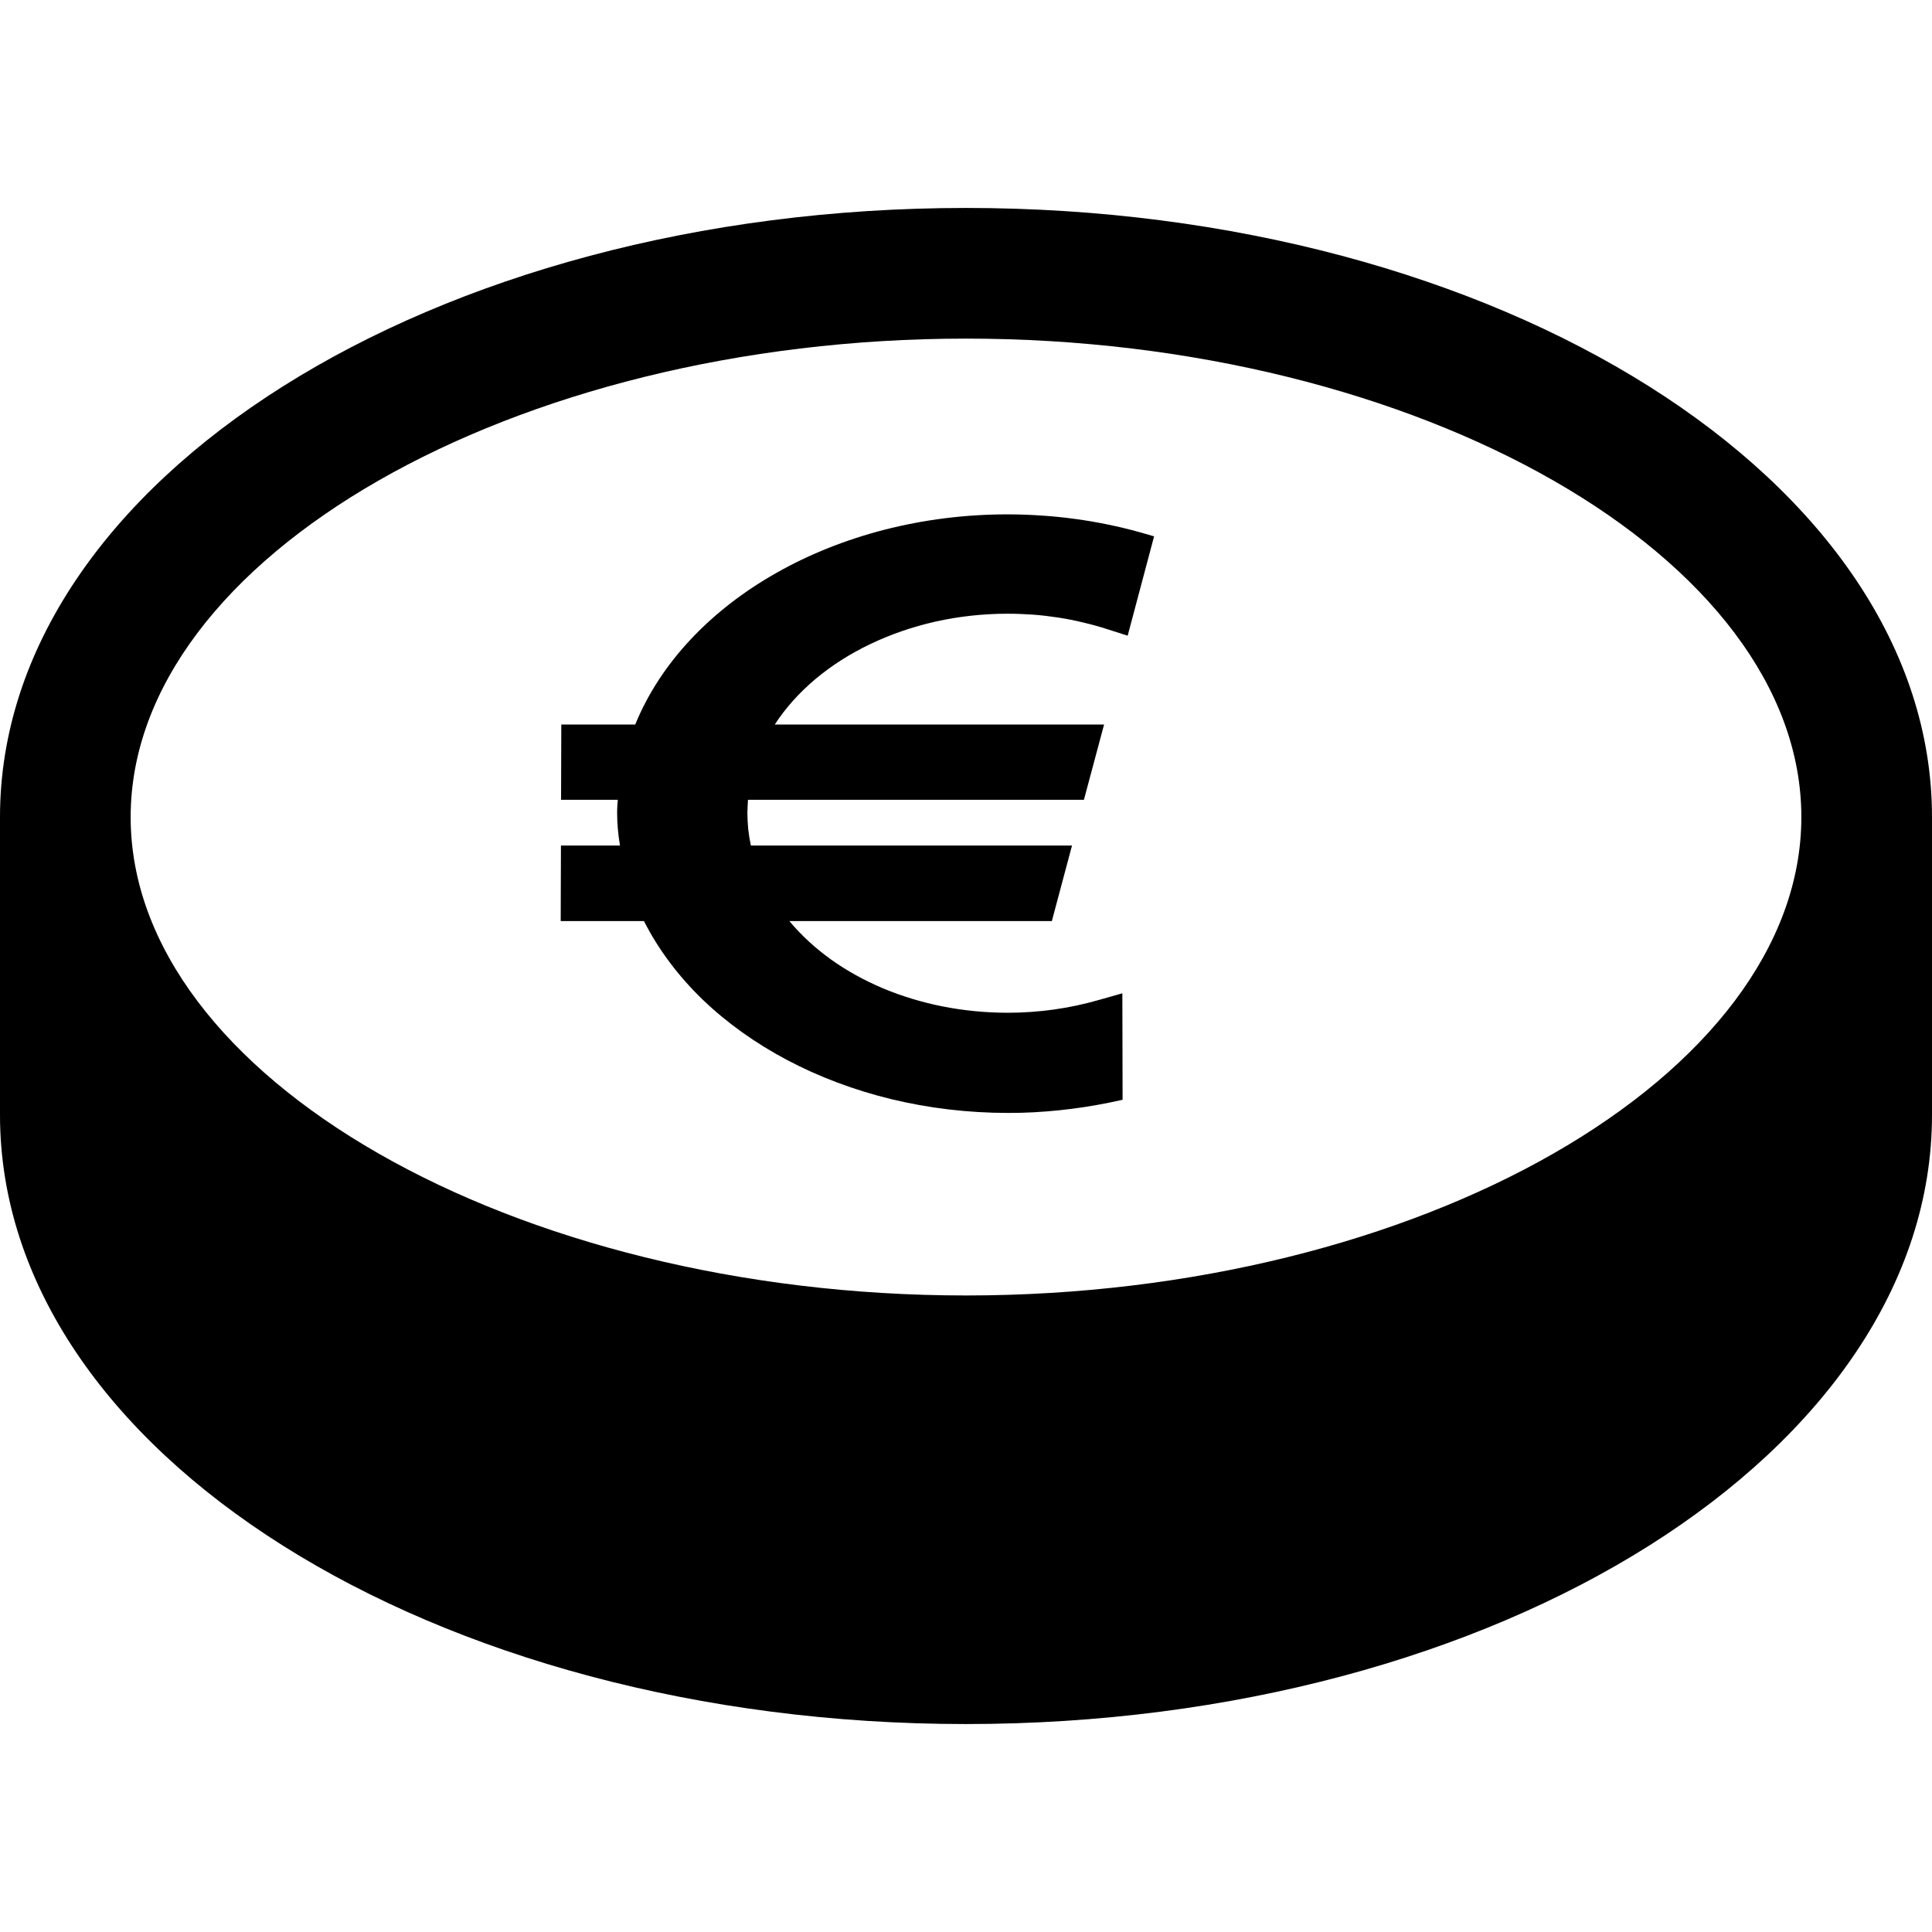 <?xml version="1.0" encoding="utf-8"?>

<!DOCTYPE svg PUBLIC "-//W3C//DTD SVG 1.1//EN" "http://www.w3.org/Graphics/SVG/1.1/DTD/svg11.dtd">
<!-- Uploaded to: SVG Repo, www.svgrepo.com, Generator: SVG Repo Mixer Tools -->
<svg version="1.1" id="_x32_" xmlns="http://www.w3.org/2000/svg" xmlns:xlink="http://www.w3.org/1999/xlink" 
	 width="800px" height="800px" viewBox="0 0 512 512"  xml:space="preserve">
<style type="text/css">
<![CDATA[
	.st0{fill:#000000;}
]]>
</style>
<g>
	<path class="st0" d="M256,55.109c-141.375,0-256,72.266-256,161.422v78.938c0,89.172,114.625,161.422,256,161.422
		s256-72.25,256-161.422v-78.938C512,127.375,397.375,55.109,256,55.109z M256,343.313c-120,0-221.375-58.063-221.375-126.781
		C34.625,147.797,136,89.734,256,89.734s221.375,58.063,221.375,126.797C477.375,285.25,376,343.313,256,343.313z"/>
	<path class="st0" d="M293.563,139c-2.875-0.594-5.781-1.094-8.719-1.484c-2.938-0.406-5.891-0.703-8.875-0.891
		c-2.984-0.203-5.969-0.313-8.984-0.313c-11.281,0-22.25,1.422-32.563,4.063c-10.313,2.656-19.969,6.516-28.625,11.422
		c-8.672,4.891-16.344,10.828-22.703,17.594S171.719,183.75,168.344,192H148.75l-0.063,19.953h15.031l-0.063,0.875l-0.063,0.859
		l-0.031,0.875l-0.016,0.859l0.047,2.078l0.141,2.141l0.234,2.188l0.344,2.25h-15.656l-0.063,20.016h22.063
		c3.875,7.625,9.141,14.609,15.563,20.813c6.438,6.188,14.016,11.594,22.453,16.047s17.719,7.953,27.578,10.344
		c9.844,2.375,20.266,3.641,30.938,3.641c2.25,0,4.5-0.047,6.75-0.172s4.5-0.297,6.75-0.531c2.234-0.234,4.484-0.516,6.719-0.859
		c2.219-0.344,4.438-0.734,6.641-1.188l3.453-0.734l-0.063-28.219l-6.328,1.797c-1.953,0.547-3.922,1.047-5.906,1.469
		c-1.984,0.406-3.969,0.766-5.984,1.047c-2,0.281-4.031,0.484-6.031,0.625c-2.016,0.141-4.031,0.219-6.031,0.219
		c-5.938,0-11.75-0.578-17.313-1.672c-5.531-1.094-10.859-2.719-15.828-4.797c-4.984-2.109-9.609-4.656-13.781-7.641
		c-4.172-3-7.891-6.406-11.047-10.188h69.563l5.344-20.016h-85.109l-0.406-2.188l-0.297-2.156l-0.156-2.156l-0.063-2.156
		l0.031-0.891l0.031-0.859l0.047-0.859l0.047-0.859h89.031L292.594,192h-87.266c2.891-4.453,6.547-8.5,10.828-12.094
		c4.281-3.578,9.188-6.703,14.547-9.25c5.359-2.563,11.172-4.563,17.266-5.938c6.109-1.359,12.531-2.078,19.047-2.078
		c2.281,0,4.547,0.094,6.797,0.25c2.25,0.172,4.469,0.438,6.719,0.781c2.203,0.344,4.422,0.781,6.594,1.313
		c2.188,0.516,4.344,1.109,6.5,1.813l5.219,1.672l7-26.328l-3.734-1.078C299.281,140.281,296.438,139.578,293.563,139z"/>
</g>
</svg>